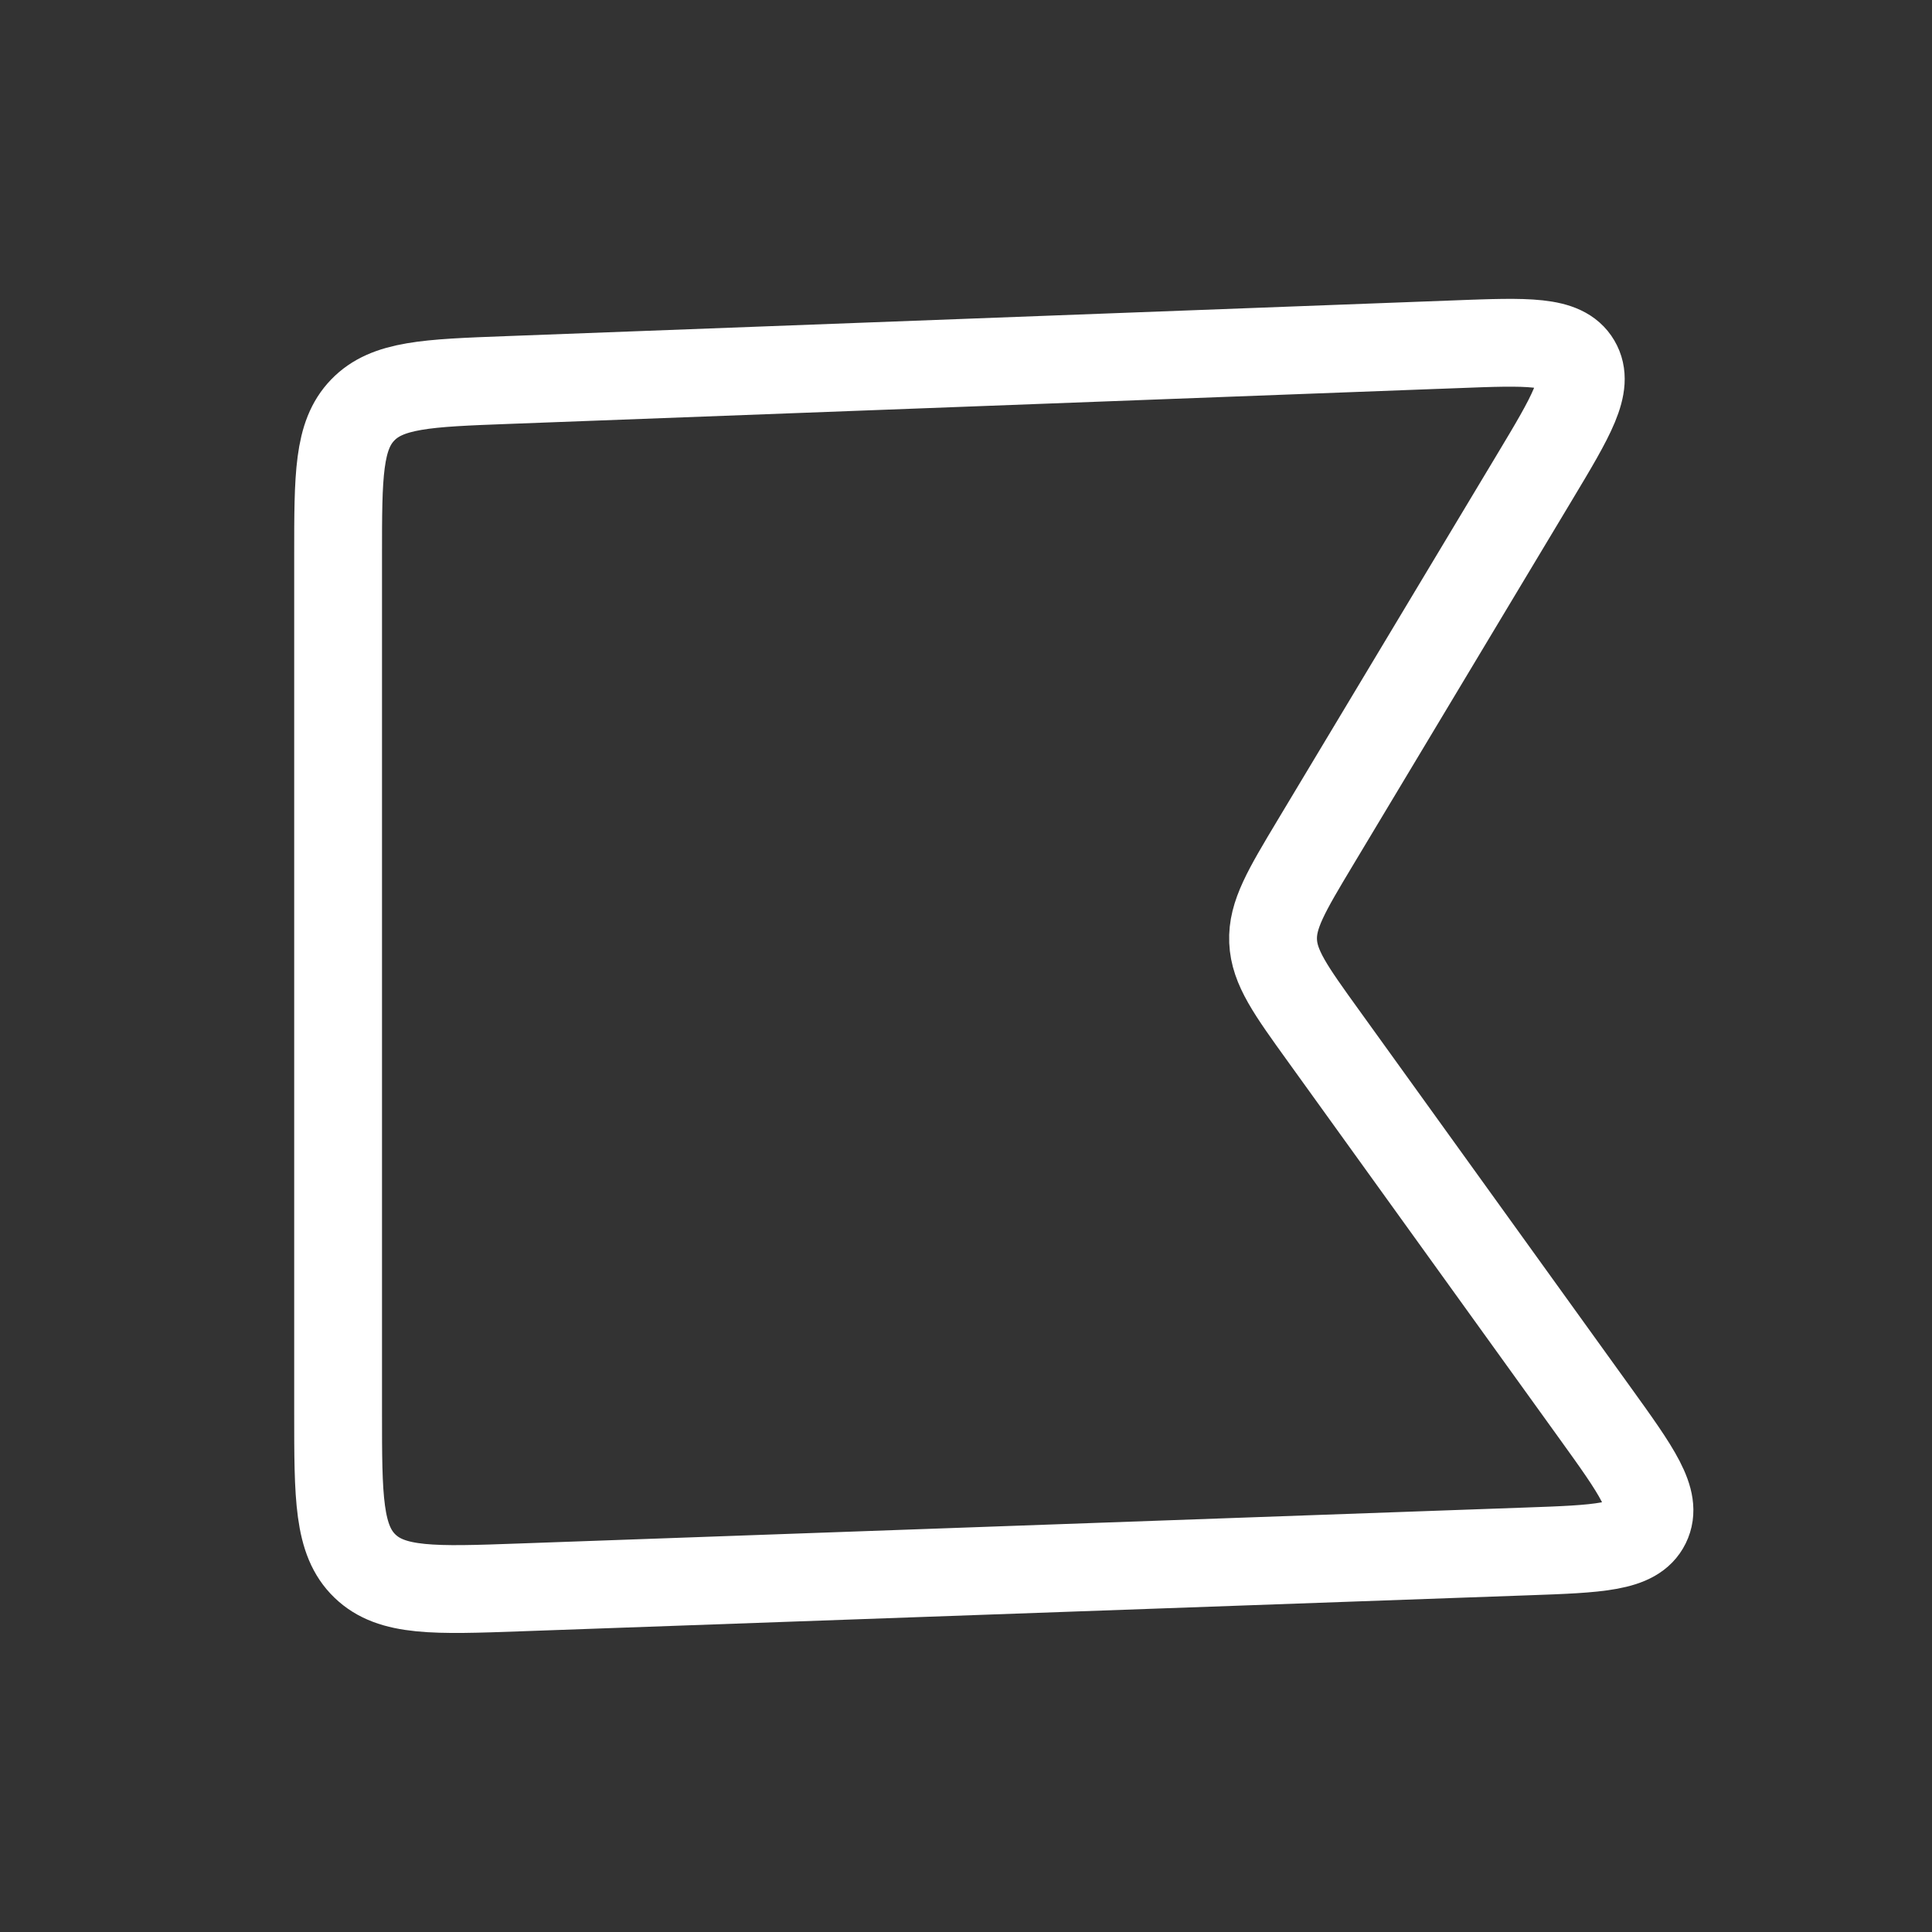 <svg xmlns="http://www.w3.org/2000/svg" width="44" height="44" fill="none"><rect width="100%" height="100%" fill="#333333" stroke="none"/><path stroke="#fff" stroke-width="2" d="m33.16 7.84-21.61.815c-1.821.068-2.731.103-3.29.684-.56.58-.56 1.491-.56 3.313v19.503c0 1.948 0 2.922.611 3.511.611.59 1.585.556 3.532.486l22.92-.819c1.645-.058 2.468-.088 2.731-.626.264-.538-.217-1.206-1.178-2.541l-6.177-8.579c-.747-1.037-1.12-1.555-1.145-2.154-.025-.598.304-1.146.96-2.241l4.996-8.325c.838-1.396 1.256-2.094.953-2.607s-1.117-.482-2.743-.42Z"/></svg>